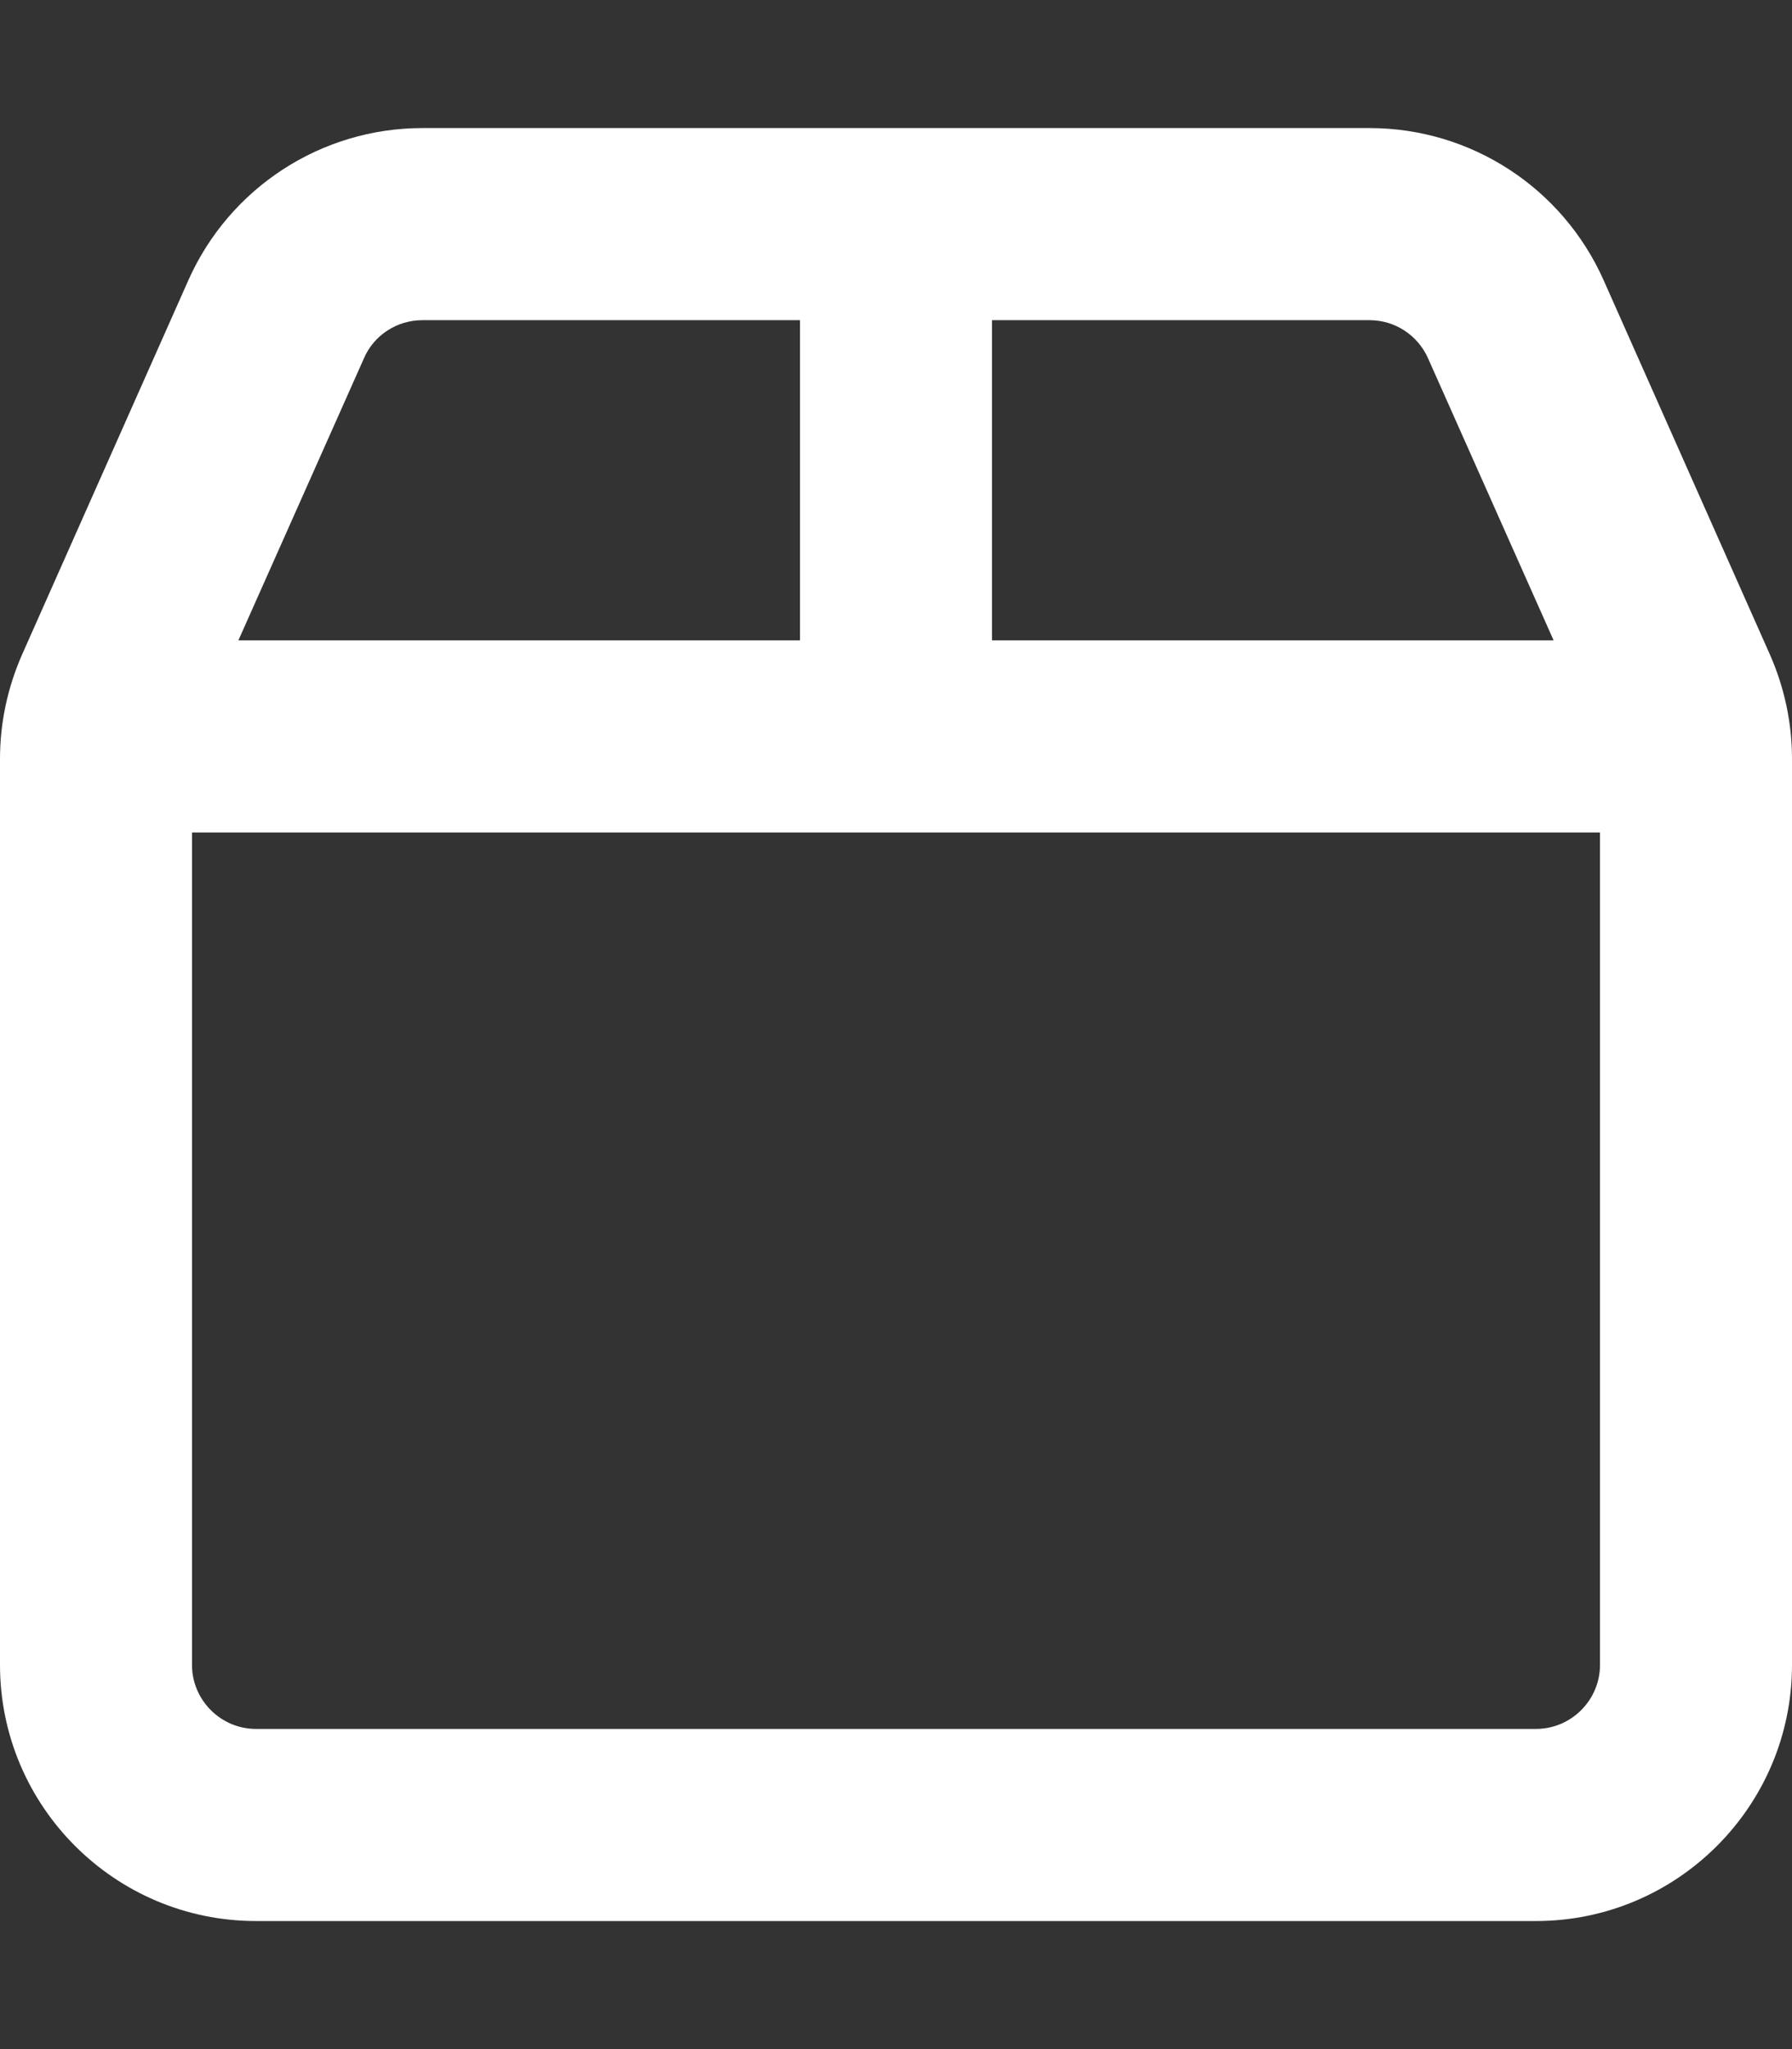 <?xml version="1.0" encoding="UTF-8"?>
<svg id="Layer_1" xmlns="http://www.w3.org/2000/svg" version="1.1" viewBox="0 0 448 512">
  <rect x="0" y="0" width="448" height="512" fill="#333333" stroke="none"/>
  <!-- Generator: Adobe Illustrator 29.1.0, SVG Export Plug-In . SVG Version: 2.1.0 Build 142)  -->
  <defs>
    <style>
      .st0 {
        fill: #fff;
      }
    </style>
  </defs>
  <path class="st0" d="M342.4,80h-94.4v80h140.4l-31.4-70.5c-2.6-5.8-8.3-9.5-14.6-9.5ZM400,208H48v208c0,8.8,7.2,16,16,16h320c8.8,0,16-7.2,16-16v-208ZM59.6,160h140.4v-80h-94.4c-6.3,0-12.1,3.7-14.6,9.5l-31.4,70.5ZM342.4,32c25.3,0,48.2,14.9,58.5,38l41.6,93.6c3.6,8.2,5.5,17,5.5,26v226.4c0,35.3-28.7,64-64,64H64c-35.3,0-64-28.7-64-64v-226.4c0-9,1.9-17.8,5.5-26l41.6-93.6c10.3-23.1,33.2-38,58.5-38h236.8Z"/>
</svg>